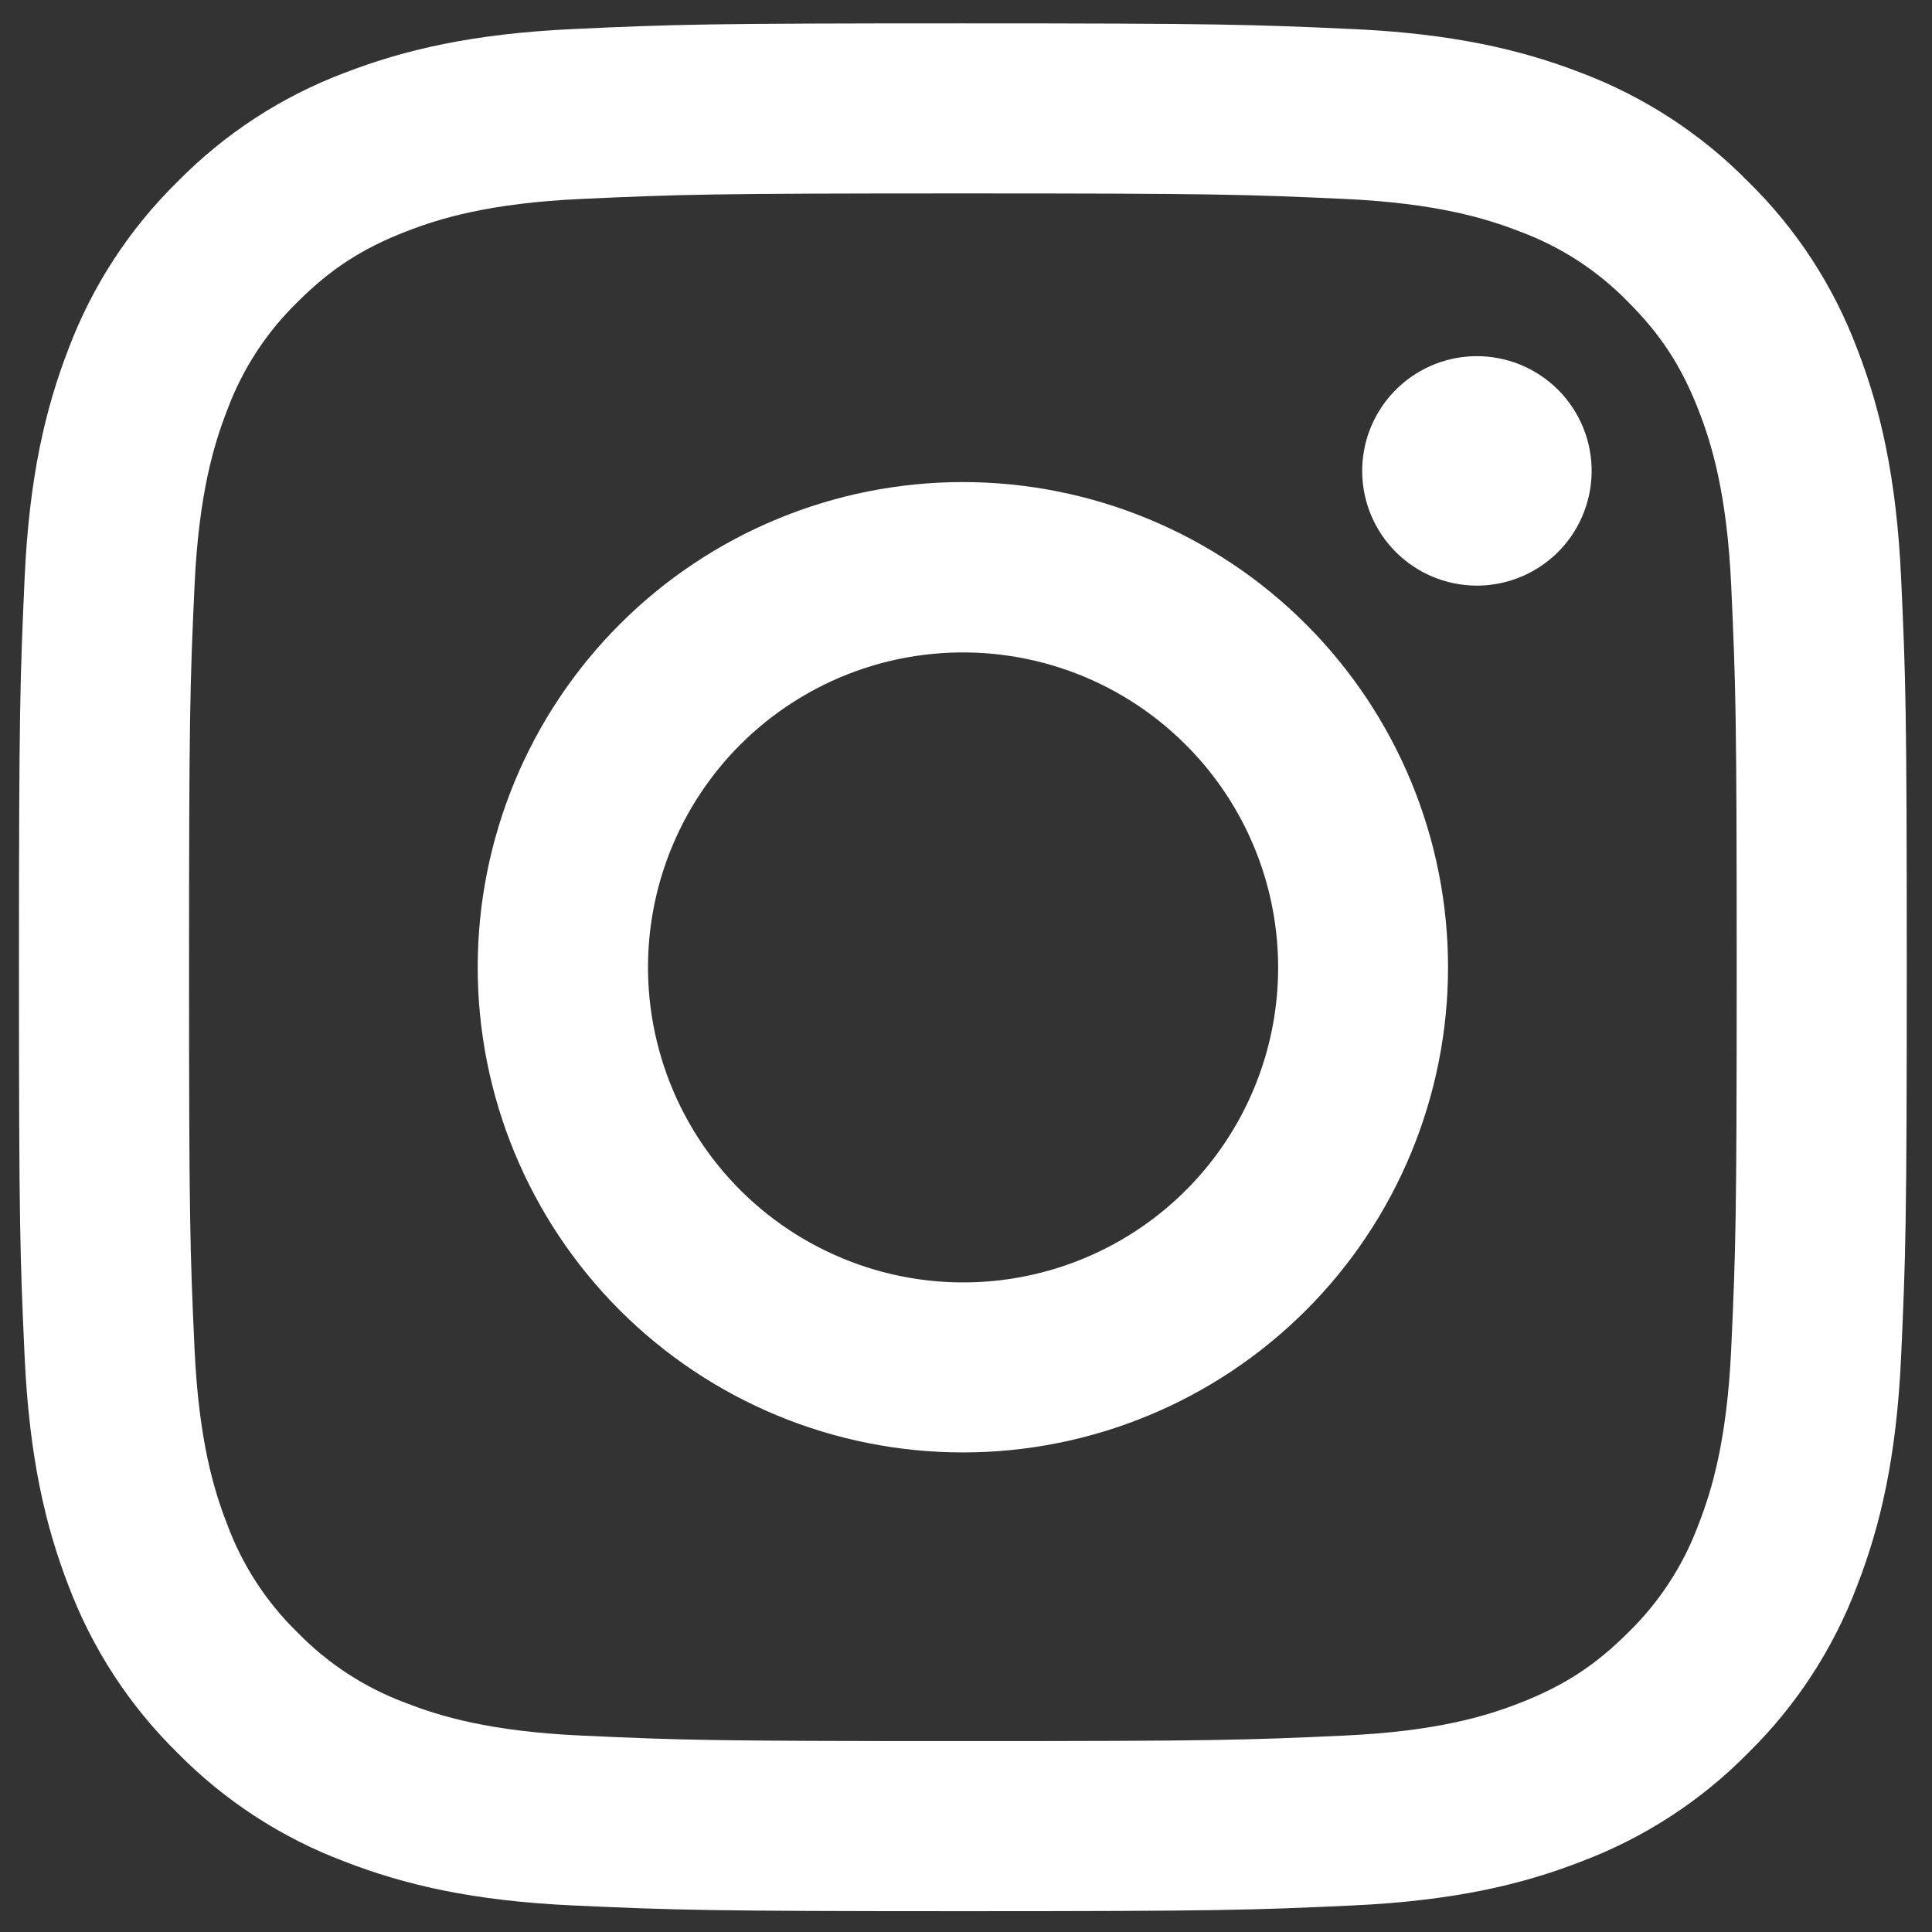 <svg width="29" height="29" viewBox="0 0 54 54" fill="none" xmlns="http://www.w3.org/2000/svg">
<rect x="0" y="0" width="54" height="54" fill="#333333" stroke="none"/>
<path id="Vector" fill-rule="evenodd" clip-rule="evenodd" d="M16.036 0.811C18.849 0.681 19.746 0.653 26.913 0.653C34.079 0.653 34.976 0.684 37.787 0.811C40.598 0.938 42.517 1.387 44.195 2.036C45.953 2.701 47.548 3.739 48.867 5.082C50.211 6.399 51.247 7.992 51.909 9.752C52.561 11.431 53.007 13.35 53.137 16.156C53.266 18.974 53.295 19.871 53.295 27.035C53.295 34.202 53.264 35.099 53.137 37.912C53.01 40.718 52.561 42.637 51.909 44.316C51.247 46.076 50.209 47.672 48.867 48.99C47.548 50.333 45.953 51.369 44.195 52.031C42.517 52.684 40.598 53.13 37.792 53.259C34.976 53.389 34.079 53.418 26.913 53.418C19.746 53.418 18.849 53.386 16.036 53.259C13.23 53.132 11.311 52.684 9.632 52.031C7.871 51.369 6.276 50.331 4.957 48.99C3.615 47.673 2.577 46.078 1.914 44.318C1.264 42.639 0.818 40.72 0.688 37.914C0.559 35.096 0.53 34.199 0.53 27.035C0.53 19.869 0.561 18.972 0.688 16.161C0.815 13.35 1.264 11.431 1.914 9.752C2.578 7.992 3.617 6.398 4.96 5.08C6.277 3.738 7.87 2.699 9.63 2.036C11.309 1.387 13.227 0.94 16.033 0.811H16.036ZM37.573 5.56C34.791 5.433 33.957 5.406 26.913 5.406C19.868 5.406 19.034 5.433 16.252 5.56C13.678 5.677 12.282 6.107 11.352 6.469C10.121 6.948 9.241 7.517 8.318 8.44C7.442 9.292 6.769 10.328 6.346 11.474C5.984 12.405 5.555 13.801 5.437 16.374C5.31 19.156 5.284 19.991 5.284 27.035C5.284 34.079 5.31 34.914 5.437 37.696C5.555 40.27 5.984 41.665 6.346 42.596C6.768 43.74 7.442 44.779 8.318 45.63C9.169 46.505 10.208 47.179 11.352 47.601C12.282 47.964 13.678 48.393 16.252 48.51C19.034 48.638 19.866 48.664 26.913 48.664C33.959 48.664 34.791 48.638 37.573 48.51C40.147 48.393 41.543 47.964 42.473 47.601C43.704 47.122 44.584 46.553 45.507 45.63C46.383 44.779 47.057 43.74 47.479 42.596C47.841 41.665 48.27 40.27 48.388 37.696C48.515 34.914 48.541 34.079 48.541 27.035C48.541 19.991 48.515 19.156 48.388 16.374C48.27 13.801 47.841 12.405 47.479 11.474C46.999 10.244 46.431 9.364 45.507 8.44C44.656 7.565 43.619 6.891 42.473 6.469C41.543 6.107 40.147 5.677 37.573 5.56ZM23.543 35.168C25.425 35.952 27.52 36.057 29.471 35.467C31.423 34.877 33.108 33.628 34.241 31.933C35.374 30.238 35.883 28.203 35.681 26.174C35.48 24.146 34.58 22.25 33.136 20.811C32.216 19.891 31.103 19.187 29.878 18.749C28.652 18.311 27.345 18.15 26.05 18.278C24.755 18.405 23.505 18.819 22.389 19.488C21.273 20.157 20.319 21.065 19.596 22.147C18.873 23.229 18.399 24.457 18.207 25.745C18.016 27.032 18.113 28.345 18.491 29.591C18.868 30.836 19.517 31.982 20.391 32.947C21.264 33.911 22.341 34.67 23.543 35.168ZM17.324 17.446C18.583 16.187 20.078 15.188 21.723 14.507C23.368 13.825 25.132 13.474 26.913 13.474C28.693 13.474 30.457 13.825 32.102 14.507C33.747 15.188 35.242 16.187 36.501 17.446C37.761 18.706 38.759 20.2 39.441 21.846C40.122 23.491 40.473 25.254 40.473 27.035C40.473 28.816 40.122 30.579 39.441 32.224C38.759 33.87 37.761 35.365 36.501 36.624C33.958 39.167 30.509 40.596 26.913 40.596C23.316 40.596 19.867 39.167 17.324 36.624C14.781 34.081 13.352 30.632 13.352 27.035C13.352 23.439 14.781 19.989 17.324 17.446ZM43.481 15.494C43.793 15.2 44.043 14.846 44.215 14.453C44.388 14.06 44.48 13.637 44.487 13.208C44.493 12.779 44.413 12.353 44.252 11.956C44.09 11.558 43.851 11.197 43.548 10.894C43.245 10.591 42.883 10.351 42.486 10.19C42.088 10.029 41.663 9.949 41.234 9.955C40.805 9.961 40.381 10.053 39.989 10.226C39.596 10.399 39.242 10.649 38.948 10.961C38.375 11.568 38.062 12.374 38.074 13.208C38.086 14.042 38.423 14.839 39.013 15.429C39.603 16.019 40.399 16.355 41.234 16.368C42.068 16.38 42.874 16.066 43.481 15.494Z" fill="white"/>
</svg>
